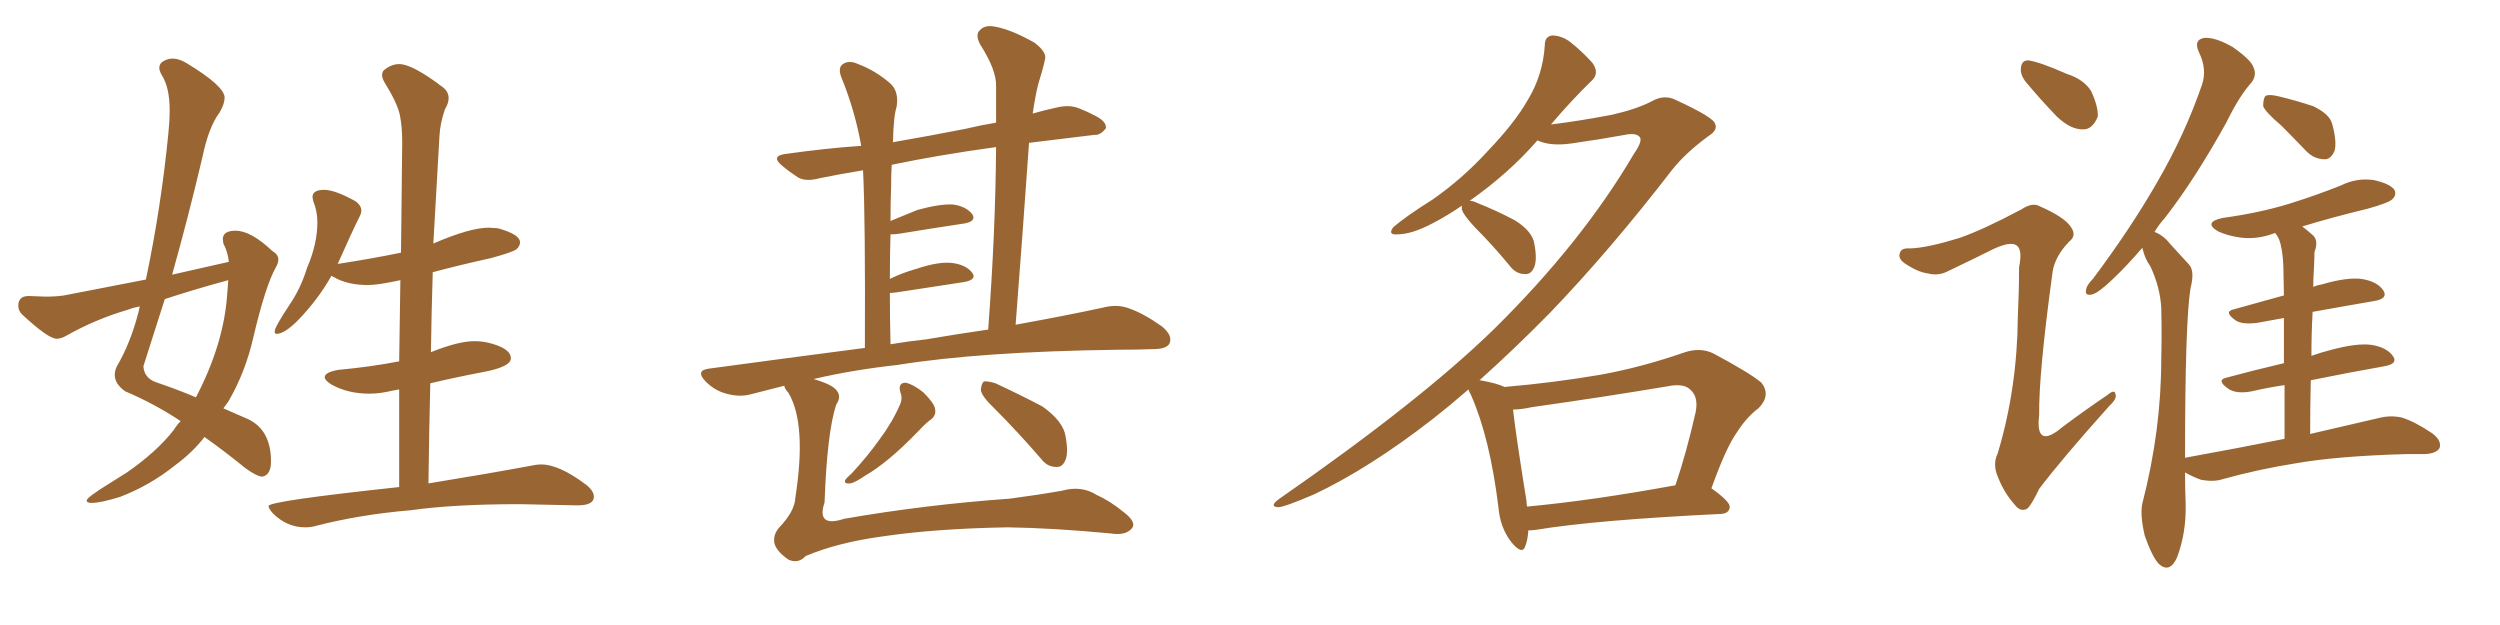 <svg xmlns="http://www.w3.org/2000/svg" xmlns:xlink="http://www.w3.org/1999/xlink" width="600" height="150"><path fill="#996633" padding="10" d="M21.97 120.70L21.97 120.70Q20.80 120.70 20.80 120.12L20.80 120.12Q20.80 119.38 26.51 115.87L26.51 115.87L30.47 113.38Q37.65 108.40 41.75 103.13L41.75 103.13Q42.48 101.95 43.36 101.07L43.36 101.07Q37.21 96.97 30.03 93.90L30.03 93.90Q27.54 92.14 27.54 89.94L27.54 89.94Q27.54 89.06 27.98 88.04L27.98 88.04Q31.35 82.32 33.25 74.85L33.25 74.85L33.54 73.54Q31.93 73.83 30.91 74.27L30.91 74.27Q22.85 76.61 15.67 80.71L15.67 80.71Q14.50 81.30 13.62 81.30L13.62 81.30Q11.57 81.30 5.27 75.44L5.27 75.44Q4.39 74.56 4.39 73.39L4.39 73.39Q4.39 71.04 6.88 71.04L6.88 71.04L10.99 71.19Q13.48 71.19 15.38 70.90L15.38 70.90L35.01 67.09Q38.67 49.80 40.43 31.79L40.43 31.79Q40.72 28.86 40.72 26.51L40.72 26.51Q40.72 20.95 38.82 18.02L38.82 18.02Q38.23 16.99 38.23 16.26L38.23 16.26Q38.23 15.23 39.26 14.65Q40.28 14.06 41.46 14.06L41.46 14.06Q42.92 14.06 44.68 15.09L44.68 15.09Q53.91 20.65 53.91 23.44L53.91 23.44Q53.91 24.90 52.73 26.95L52.73 26.95Q50.10 30.47 48.63 37.50L48.63 37.50Q45.26 51.86 41.31 65.92L41.31 65.92L54.93 62.84Q54.64 60.35 53.61 58.45L53.61 58.45L53.47 57.42Q53.47 55.37 56.54 55.37L56.54 55.37Q60.21 55.37 65.33 60.21L65.33 60.21Q66.80 61.08 66.80 62.26L66.80 62.26Q66.80 63.13 66.21 64.16L66.21 64.16Q63.72 68.55 60.79 81.01L60.79 81.01Q58.89 89.36 54.79 96.39L54.79 96.39L53.61 98.00L59.62 100.63Q65.04 103.27 65.04 110.74L65.04 110.74Q65.04 114.11 62.84 114.40L62.84 114.40Q61.52 114.26 58.89 112.35L58.89 112.35Q53.47 107.96 49.07 104.88L49.07 104.88Q46.29 108.54 41.89 111.77L41.89 111.77Q36.04 116.46 28.86 119.24L28.86 119.24Q24.17 120.70 21.97 120.70ZM47.02 95.36L47.02 95.36Q53.61 82.76 54.49 71.04L54.49 71.04L54.79 67.24Q46.73 69.43 39.55 71.78L39.55 71.78L34.42 87.89Q34.57 90.67 37.35 91.70L37.35 91.70Q42.92 93.60 47.02 95.36ZM73.24 126.56L73.24 126.56Q68.85 126.56 65.48 123.19L65.48 123.19Q64.45 122.02 64.45 121.44L64.45 121.44Q64.45 120.26 95.80 116.89L95.80 116.89L95.80 93.46L94.19 93.75Q91.26 94.48 88.62 94.48L88.62 94.48Q83.50 94.48 79.54 92.29L79.54 92.29Q77.93 91.26 77.93 90.53L77.93 90.53Q77.93 89.36 81.15 88.77L81.15 88.77Q89.06 88.04 95.80 86.72L95.80 86.72L96.09 67.24Q90.67 68.41 88.33 68.41L88.33 68.41Q83.35 68.41 80.13 66.50L80.13 66.50L79.54 66.21Q76.32 71.92 71.48 76.90L71.48 76.90Q68.26 80.13 66.36 80.13L66.36 80.13Q65.92 80.13 65.92 79.54L65.92 79.54Q65.92 78.52 69.43 73.24L69.43 73.24Q72.22 69.14 73.68 64.31L73.68 64.31Q76.17 58.59 76.17 53.32L76.17 53.32Q76.17 50.68 75.15 48.19L75.15 48.19L75 47.31Q75 45.56 77.78 45.56L77.78 45.56Q80.42 45.56 85.40 48.34L85.40 48.34Q86.72 49.37 86.72 50.54L86.72 50.54Q86.72 51.12 86.43 51.71L86.43 51.71Q84.52 55.52 81.01 63.43L81.01 63.43Q81.01 63.28 81.45 63.28L81.45 63.28Q89.06 62.11 96.24 60.64L96.24 60.64L96.53 34.13Q96.53 30.32 95.95 27.54Q95.36 24.76 92.29 19.78L92.29 19.78Q91.70 18.75 91.70 18.02L91.70 18.02Q91.70 17.29 92.14 16.85L92.14 16.85Q93.90 15.38 95.80 15.38L95.80 15.38Q99.02 15.38 106.49 21.09L106.49 21.09Q107.67 22.12 107.67 23.58L107.67 23.58Q107.67 24.76 106.79 26.22L106.79 26.22Q105.62 29.59 105.47 32.67L105.47 32.67L104.00 58.45Q112.79 54.64 117.33 54.64L117.33 54.64L119.53 54.79Q124.80 56.25 124.80 58.15L124.80 58.15Q124.80 59.03 124.00 59.77Q123.19 60.50 117.77 61.96L117.77 61.96Q110.45 63.57 103.86 65.33L103.86 65.33Q103.56 74.71 103.42 84.52L103.42 84.52Q110.01 81.88 113.82 81.88L113.82 81.88Q115.43 81.88 116.89 82.18L116.89 82.18Q122.61 83.50 122.61 85.99L122.61 85.99Q122.61 88.04 116.02 89.28Q109.42 90.53 103.27 91.99L103.27 91.99Q102.98 103.56 102.83 116.02L102.83 116.02Q118.07 113.53 127.44 111.77L127.44 111.77Q128.76 111.47 129.93 111.47L129.93 111.47Q134.18 111.47 140.63 116.31L140.63 116.31Q142.53 117.77 142.53 119.24L142.53 119.24Q142.53 121.29 138.57 121.29L138.57 121.29L124.80 121.00Q108.84 121.00 98.58 122.46L98.58 122.46Q86.28 123.49 75.59 126.27L75.59 126.27Q74.56 126.56 73.24 126.56ZM216.06 94.04L216.06 94.04Q215.48 91.85 217.38 91.85L217.38 91.85Q219.29 92.29 221.63 94.19L221.63 94.19Q224.27 96.83 224.41 98.14L224.41 98.14Q224.71 99.46 223.68 100.49L223.68 100.49Q222.36 101.37 220.61 103.27L220.61 103.27Q216.50 107.52 213.28 110.16L213.28 110.16Q210.06 112.79 207.71 114.11L207.71 114.11Q204.93 116.02 203.91 116.02L203.91 116.02Q202.44 116.16 202.88 115.14L202.88 115.14Q203.32 114.55 204.35 113.67L204.35 113.67Q208.30 109.42 211.08 105.47L211.08 105.47Q214.16 101.37 216.06 96.97L216.06 96.97Q216.65 95.51 216.06 94.04ZM188.23 92.58L188.23 92.58Q184.13 93.60 180.18 94.63L180.18 94.63Q177.54 95.36 174.32 94.48L174.32 94.48Q171.53 93.75 169.34 91.55L169.34 91.55Q166.85 88.92 170.07 88.48L170.07 88.48Q189.55 85.84 207.57 83.50L207.57 83.50Q207.71 52.44 207.13 40.87L207.13 40.87Q201.71 41.75 196.73 42.77L196.73 42.77Q193.51 43.65 191.60 42.63L191.60 42.63Q189.55 41.31 187.79 39.84L187.79 39.84Q184.72 37.35 188.82 36.91L188.82 36.91Q198.05 35.60 206.54 35.01L206.54 35.01Q206.54 35.01 206.69 35.01L206.69 35.01Q205.22 26.66 202.00 18.75L202.00 18.75Q200.98 16.26 202.29 15.38L202.29 15.38Q203.76 14.36 205.96 15.38L205.96 15.38Q210.21 16.99 213.72 20.07L213.72 20.07Q215.77 21.97 215.19 25.63L215.19 25.63Q214.45 27.83 214.31 34.13L214.31 34.13Q222.80 32.67 231.74 30.91L231.74 30.91Q235.40 30.03 239.06 29.44L239.06 29.44Q239.06 24.90 239.06 20.80L239.06 20.80Q239.21 16.85 235.25 10.69L235.25 10.69Q233.94 8.20 235.25 7.18L235.25 7.18Q236.43 5.86 239.06 6.45L239.06 6.45Q242.87 7.18 248.29 10.25L248.29 10.25Q251.37 12.60 250.78 14.36L250.78 14.36Q250.20 16.99 249.17 20.21L249.17 20.21Q248.44 23.14 247.85 27.25L247.85 27.25Q250.93 26.37 253.71 25.78L253.71 25.78Q256.79 25.05 259.13 26.07L259.13 26.07Q261.33 26.95 262.35 27.54L262.35 27.54Q265.58 29.00 265.43 30.76L265.43 30.76Q264.11 32.52 262.65 32.37L262.65 32.37Q255.32 33.25 246.97 34.28L246.97 34.28Q245.51 55.08 243.75 77.93L243.75 77.93Q255.91 75.73 264.70 73.83L264.70 73.83Q268.07 72.95 270.85 73.97L270.85 73.97Q274.37 75.15 278.91 78.37L278.91 78.37Q281.54 80.57 280.66 82.47L280.66 82.47Q279.93 83.79 276.71 83.79L276.71 83.79Q272.75 83.94 268.21 83.94L268.21 83.94Q235.25 84.38 215.33 87.60L215.33 87.60Q204.64 88.77 195.26 90.97L195.26 90.97Q199.80 92.29 200.83 93.75L200.83 93.75Q202.00 95.21 200.68 97.12L200.68 97.12Q198.49 103.86 197.90 120.56L197.90 120.56Q195.85 126.71 202.59 124.51L202.59 124.51Q221.92 121.14 242.29 119.68L242.29 119.68Q249.02 118.80 254.88 117.77L254.88 117.77Q259.57 116.46 263.23 118.80L263.23 118.80Q266.46 120.26 269.68 122.90L269.68 122.90Q272.75 125.24 271.73 126.71L271.73 126.71Q270.26 128.61 266.60 128.03L266.60 128.03Q252.54 126.71 241.85 126.56L241.85 126.56Q224.41 126.86 211.67 128.76L211.67 128.76Q200.98 130.22 193.36 133.45L193.36 133.45Q191.60 135.35 189.26 134.33L189.26 134.33Q186.47 132.42 185.89 130.52L185.89 130.52Q185.45 128.47 186.91 126.71L186.91 126.71Q190.72 122.75 190.87 119.53L190.87 119.53Q193.65 101.81 189.26 94.34L189.26 94.34Q188.23 93.16 188.23 92.58ZM222.22 81.45L222.22 81.45Q229.98 80.13 237.16 79.10L237.16 79.10Q238.92 55.66 239.06 35.30L239.06 35.30Q225.15 37.21 214.01 39.55L214.01 39.55Q213.87 42.04 213.87 44.82L213.87 44.82Q213.72 48.49 213.72 53.03L213.72 53.03Q216.65 51.86 220.17 50.39L220.17 50.39Q225.44 48.93 228.66 49.07L228.66 49.07Q231.88 49.51 233.35 51.42L233.35 51.42Q234.38 53.03 231.59 53.61L231.59 53.61Q224.71 54.64 215.77 56.10L215.77 56.10Q214.75 56.25 213.72 56.25L213.72 56.25Q213.57 61.23 213.57 66.94L213.57 66.94Q216.50 65.48 220.17 64.45L220.17 64.45Q225.44 62.70 228.66 63.13L228.66 63.13Q231.88 63.57 233.35 65.48L233.35 65.48Q234.52 67.09 231.45 67.68L231.45 67.68Q224.56 68.70 215.19 70.17L215.19 70.17Q214.16 70.31 213.57 70.31L213.57 70.31Q213.57 76.03 213.72 82.62L213.72 82.62Q218.12 81.88 222.22 81.45ZM238.77 98.14L238.77 98.14L238.77 98.14Q235.55 95.07 235.40 93.60L235.40 93.60Q235.55 91.99 236.13 91.55L236.13 91.55Q237.01 91.41 238.92 91.99L238.92 91.99Q244.92 94.78 250.20 97.56L250.20 97.56Q255.32 101.22 255.76 104.88L255.76 104.88Q256.49 108.84 255.62 110.60L255.62 110.60Q254.88 112.21 253.42 112.06L253.42 112.06Q251.37 112.06 249.90 110.16L249.90 110.16Q244.19 103.56 238.77 98.14ZM366.80 127.29L366.80 127.29Q366.65 129.64 366.06 131.10L366.06 131.10Q365.33 133.30 362.70 130.08L362.70 130.08Q360.06 126.71 359.62 121.73L359.62 121.73Q357.57 105.03 353.03 94.78L353.03 94.78Q352.59 94.04 352.44 93.46L352.44 93.46Q348.05 97.27 343.95 100.49L343.95 100.49Q328.71 112.35 315.38 118.65L315.38 118.65Q308.20 121.73 306.74 121.73L306.74 121.73Q304.54 121.58 306.88 119.82L306.88 119.82Q340.87 96.24 358.59 78.96L358.59 78.96Q379.69 58.15 392.14 36.91L392.14 36.91Q394.19 33.98 393.60 32.96L393.60 32.96Q392.72 31.79 389.94 32.37L389.94 32.37Q384.38 33.40 377.20 34.42L377.20 34.42Q372.07 35.16 368.99 33.69L368.99 33.69Q362.11 41.60 352.73 48.19L352.73 48.19Q353.47 48.19 354.35 48.63L354.35 48.63Q359.18 50.54 363.57 52.88L363.57 52.88Q367.82 55.52 368.26 58.59L368.26 58.59Q368.99 62.55 368.12 64.31L368.12 64.31Q367.38 65.92 365.92 65.77L365.92 65.77Q363.87 65.77 362.40 63.87L362.40 63.87Q358.30 58.89 354.20 54.79L354.20 54.79Q351.27 51.71 350.83 50.24L350.83 50.24Q350.83 49.51 350.83 49.37L350.83 49.37Q347.46 51.71 343.80 53.61L343.80 53.61Q338.82 56.25 335.30 56.25L335.30 56.25Q332.96 56.40 334.42 54.49L334.42 54.49Q337.50 51.86 343.80 47.90L343.80 47.90Q350.98 42.92 357.13 36.18L357.13 36.18Q363.57 29.44 366.65 24.02L366.65 24.02Q370.31 18.02 370.75 10.84L370.75 10.84Q370.75 8.64 372.66 8.50L372.66 8.50Q375 8.64 376.90 10.11L376.90 10.11Q379.83 12.45 382.18 15.09L382.18 15.09Q383.94 17.58 382.03 19.34L382.03 19.34Q377.20 24.02 372.22 29.88L372.22 29.88Q379.25 29.00 386.87 27.54L386.87 27.54Q392.72 26.22 396.39 24.32L396.39 24.32Q399.46 22.56 402.25 24.02L402.25 24.02Q411.47 28.27 411.62 29.74L411.62 29.74Q412.35 31.20 410.01 32.67L410.01 32.67Q404.44 36.77 401.22 40.87L401.22 40.87Q386.43 60.06 371.92 75.15L371.92 75.15Q363.43 83.79 355.08 91.26L355.08 91.26Q355.22 91.26 355.22 91.26L355.22 91.26Q359.33 91.99 361.08 92.87L361.08 92.87Q372.95 91.85 384.08 89.94L384.08 89.94Q393.90 88.18 404.44 84.52L404.44 84.52Q408.11 83.35 411.18 84.81L411.18 84.81Q419.97 89.50 422.75 91.85L422.75 91.85Q425.10 94.92 422.02 98.00L422.02 98.00Q419.24 100.05 416.89 103.71L416.89 103.71Q414.26 107.37 410.74 117.19L410.74 117.19Q415.28 120.41 415.14 121.73L415.14 121.73Q414.99 123.19 413.09 123.34L413.09 123.34Q382.91 124.80 368.70 127.15L368.70 127.15Q367.68 127.29 366.80 127.29ZM366.50 121.58L366.50 121.58L366.50 121.58Q382.18 120.12 402.10 116.46L402.10 116.46Q404.74 108.69 406.93 99.02L406.93 99.02Q407.67 95.51 405.91 93.75L405.91 93.75Q404.30 91.85 400.20 92.72L400.20 92.72Q384.38 95.36 367.68 97.71L367.68 97.71Q365.04 98.29 363.13 98.29L363.13 98.29Q363.72 103.86 366.36 120.26L366.36 120.26Q366.36 121.00 366.50 121.58ZM547.56 30.18L547.56 30.18Q543.75 26.95 543.16 25.49L543.16 25.49Q543.16 23.58 543.75 23.00L543.75 23.00Q544.63 22.56 546.97 23.14L546.97 23.14Q551.22 24.17 555.18 25.49L555.18 25.49Q559.13 27.39 559.72 29.74L559.72 29.74Q560.89 33.98 560.30 36.18L560.30 36.18Q559.42 38.23 557.96 38.23L557.96 38.23Q555.47 38.23 553.56 36.33L553.56 36.33Q550.34 32.96 547.56 30.18ZM548.29 105.32L548.29 105.32Q548.29 98.14 548.29 92.43L548.29 92.43Q544.19 93.02 540.53 93.90L540.53 93.90Q536.72 94.63 534.81 93.31L534.81 93.31Q531.88 91.26 534.23 90.67L534.23 90.67Q540.67 88.92 548.14 87.16L548.14 87.16Q548.14 80.86 548.14 76.32L548.14 76.32Q544.92 76.90 541.70 77.49L541.70 77.49Q538.04 77.93 536.57 76.90L536.57 76.90Q533.64 74.85 535.99 74.27L535.99 74.27Q541.85 72.66 548.14 70.90L548.14 70.90Q548.00 65.33 548.00 63.87L548.00 63.87Q547.85 59.77 546.97 57.42L546.97 57.42Q546.53 56.54 546.09 55.96L546.09 55.96Q545.65 55.96 545.51 56.10L545.51 56.10Q541.41 57.57 537.45 56.98L537.45 56.98Q534.52 56.54 532.32 55.52L532.32 55.52Q528.66 53.32 533.50 52.29L533.50 52.29Q542.14 51.12 549.32 48.93L549.32 48.93Q555.91 46.88 561.77 44.53L561.77 44.53Q565.58 42.63 569.68 43.21L569.68 43.21Q573.63 44.09 574.66 45.56L574.66 45.56Q575.24 46.73 574.22 47.75L574.22 47.75Q573.49 48.63 568.21 50.10L568.21 50.10Q559.72 52.15 552.54 54.35L552.54 54.35Q553.71 55.22 555.18 56.54L555.18 56.54Q556.49 57.86 555.47 60.50L555.47 60.50Q555.47 62.26 555.32 64.89L555.32 64.89Q555.18 66.94 555.18 68.85L555.18 68.85Q556.20 68.41 557.23 68.26L557.23 68.26Q563.23 66.50 566.75 66.94L566.75 66.94Q570.56 67.53 572.02 69.73L572.02 69.73Q573.19 71.63 569.97 72.22L569.97 72.22Q563.09 73.39 555.03 74.85L555.03 74.85Q554.74 79.98 554.74 85.40L554.74 85.40Q557.23 84.52 559.57 83.94L559.57 83.94Q565.58 82.32 569.09 82.76L569.09 82.76Q572.90 83.35 574.37 85.55L574.37 85.55Q575.54 87.30 572.31 87.89L572.31 87.89Q563.96 89.36 554.59 91.26L554.59 91.26Q554.44 97.41 554.44 104.15L554.44 104.15Q564.55 101.81 570.85 100.34L570.85 100.34Q573.63 99.61 576.42 100.20L576.42 100.20Q579.64 101.22 583.74 104.00L583.74 104.00Q586.08 105.76 585.50 107.52L585.50 107.52Q584.77 108.84 581.98 108.98L581.98 108.98Q579.93 108.98 577.73 108.98L577.73 108.98Q561.18 109.42 551.07 111.18L551.07 111.18Q541.85 112.65 533.50 114.99L533.50 114.99Q531.30 115.72 528.22 115.14L528.22 115.14Q526.17 114.40 524.41 113.38L524.41 113.38Q524.41 117.04 524.56 121.00L524.56 121.00Q524.71 127.88 522.51 133.74L522.51 133.74Q520.75 137.70 518.12 135.35L518.12 135.35Q516.50 133.59 514.75 128.61L514.75 128.61Q513.57 123.63 514.16 120.85L514.16 120.85Q518.70 103.27 518.70 86.13L518.70 86.13Q518.85 80.13 518.70 73.83L518.70 73.83Q518.41 68.85 516.06 63.87L516.06 63.87Q514.75 62.11 514.16 59.47L514.16 59.47Q510.50 63.72 507.28 66.80L507.28 66.80Q503.76 70.17 502.29 70.61L502.29 70.61Q500.24 71.19 500.68 69.43L500.68 69.43Q500.83 68.41 502.29 66.94L502.29 66.94Q511.38 54.79 517.68 43.80L517.68 43.80Q524.41 32.23 528.52 20.21L528.52 20.21Q529.69 16.55 527.78 12.60L527.78 12.60Q526.32 9.52 529.10 9.08L529.10 9.08Q531.74 8.94 535.84 11.28L535.84 11.28Q540.23 14.36 540.82 16.11L540.82 16.11Q541.70 18.02 540.38 19.78L540.38 19.78Q537.45 23.00 534.38 29.30L534.38 29.30Q526.76 43.07 519.58 52.29L519.58 52.29Q518.12 53.91 517.09 55.66L517.09 55.66Q519.29 56.54 520.75 58.45L520.75 58.45Q522.66 60.50 525.44 63.57L525.44 63.57Q526.76 65.19 525.73 69.14L525.73 69.14Q524.41 77.20 524.41 109.86L524.41 109.86Q537.30 107.52 548.29 105.32ZM486.04 19.48L486.04 19.48Q484.86 17.87 485.01 16.41L485.01 16.41Q485.16 14.36 486.91 14.50L486.91 14.50Q489.70 14.94 496.00 17.72L496.00 17.72Q500.10 19.04 501.86 21.83L501.86 21.83Q503.61 25.63 503.47 27.98L503.47 27.98Q502.15 31.20 499.80 31.05L499.80 31.05Q496.88 31.05 493.65 27.98L493.65 27.98Q489.70 23.88 486.04 19.48ZM470.21 57.13L470.21 57.13L470.21 57.13Q475.78 55.22 485.16 50.24L485.16 50.24Q487.79 48.49 489.55 49.51L489.55 49.51Q495.56 52.15 497.02 54.49L497.02 54.49Q498.49 56.54 496.58 58.01L496.58 58.01Q493.21 61.52 492.63 65.19L492.63 65.19Q489.26 89.79 489.40 99.61L489.40 99.61Q488.38 108.11 495.12 102.39L495.12 102.39Q500.39 98.44 505.81 94.78L505.81 94.78Q507.57 93.31 507.71 94.63L507.71 94.63Q508.15 95.65 506.25 97.41L506.25 97.41Q494.82 110.16 489.40 117.33L489.40 117.33Q487.65 121.00 486.62 122.02L486.62 122.02Q485.01 123.05 483.54 121.14L483.54 121.14Q481.05 118.36 479.59 114.70L479.59 114.70Q478.13 111.47 479.44 108.84L479.44 108.84Q484.13 93.31 484.28 76.03L484.28 76.03Q484.57 70.02 484.57 64.16L484.57 64.16Q485.45 59.91 483.98 58.89L483.98 58.89Q482.52 57.86 478.42 59.77L478.42 59.77Q472.85 62.55 466.99 65.33L466.99 65.33Q464.94 66.21 462.74 65.63L462.74 65.63Q460.25 65.33 457.03 63.13L457.03 63.13Q455.42 61.96 456.01 60.64L456.01 60.64Q456.30 59.47 458.50 59.62L458.50 59.62Q462.60 59.47 470.21 57.13Z"/></svg>